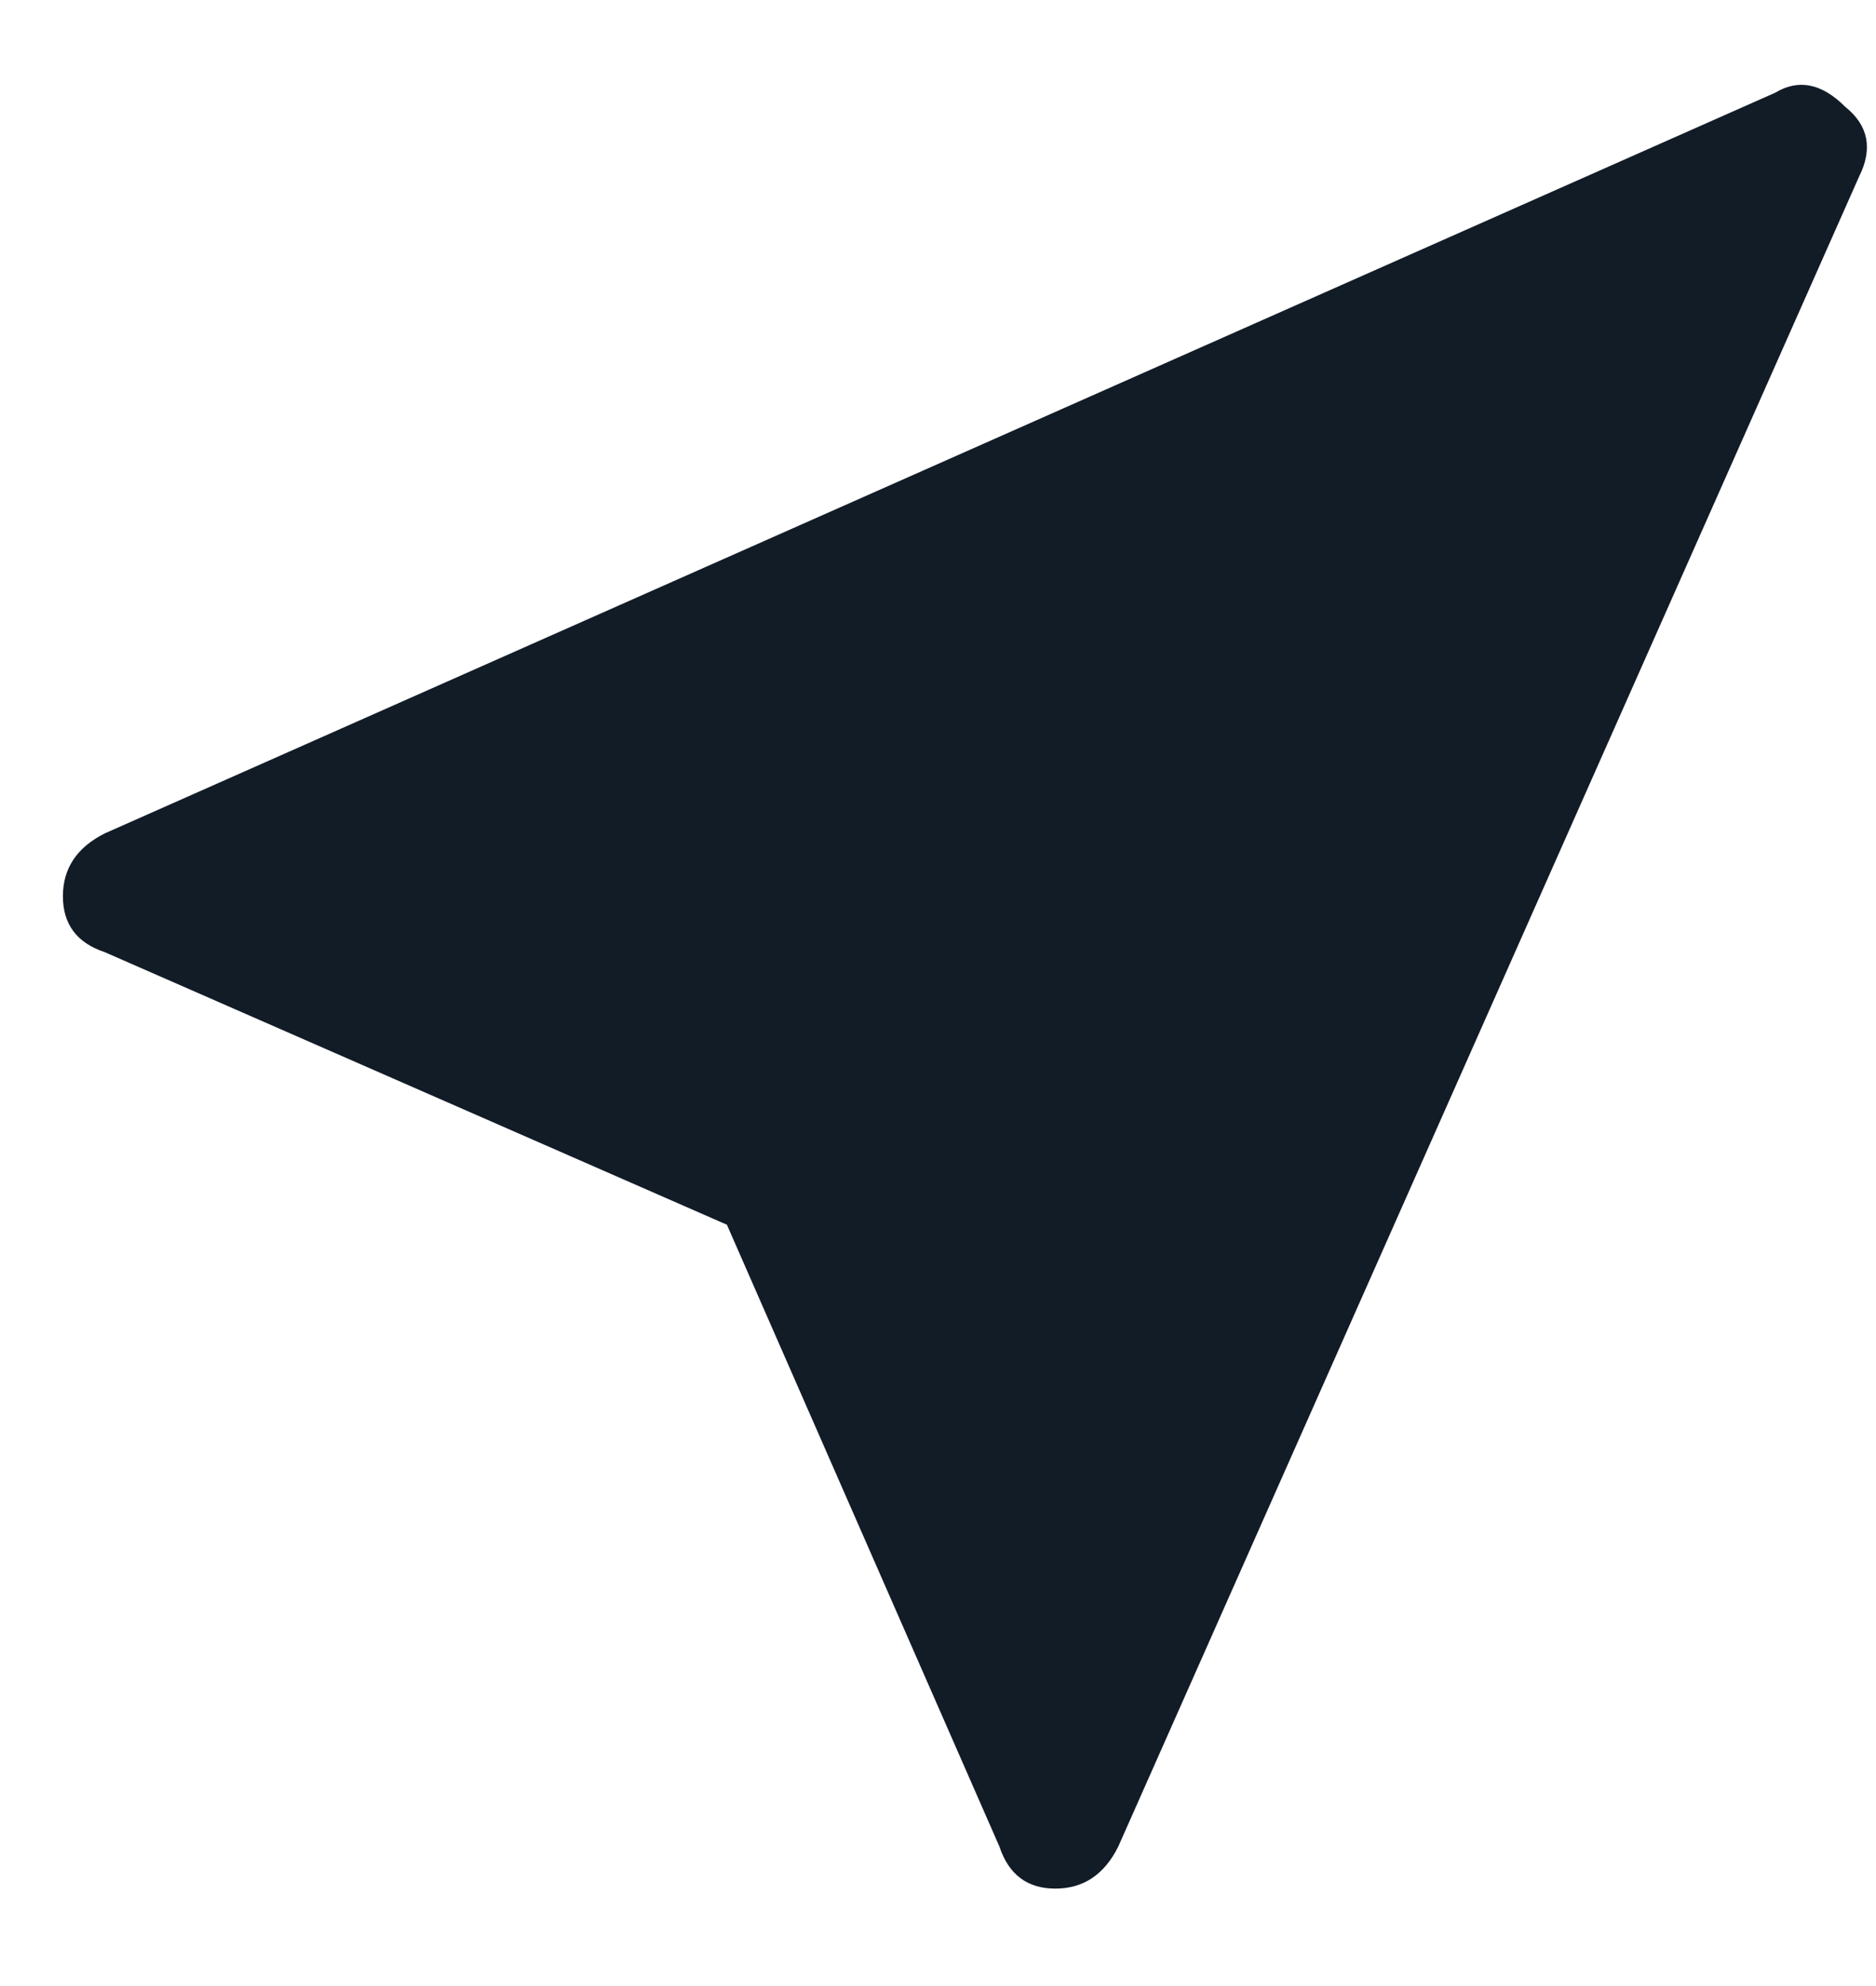 <svg width="17" height="18" viewBox="0 0 17 18" fill="none" xmlns="http://www.w3.org/2000/svg">
<path d="M16.72 0.967C16.931 1.136 16.973 1.347 16.847 1.6L10.133 16.737C10.007 16.99 9.817 17.117 9.563 17.117C9.31 17.117 9.141 16.99 9.057 16.737L6.587 11.1L0.95 8.63C0.697 8.546 0.57 8.377 0.57 8.123C0.57 7.87 0.697 7.68 0.95 7.553L16.087 0.84C16.298 0.713 16.509 0.756 16.72 0.967Z" fill="#121C27"/>
</svg>
